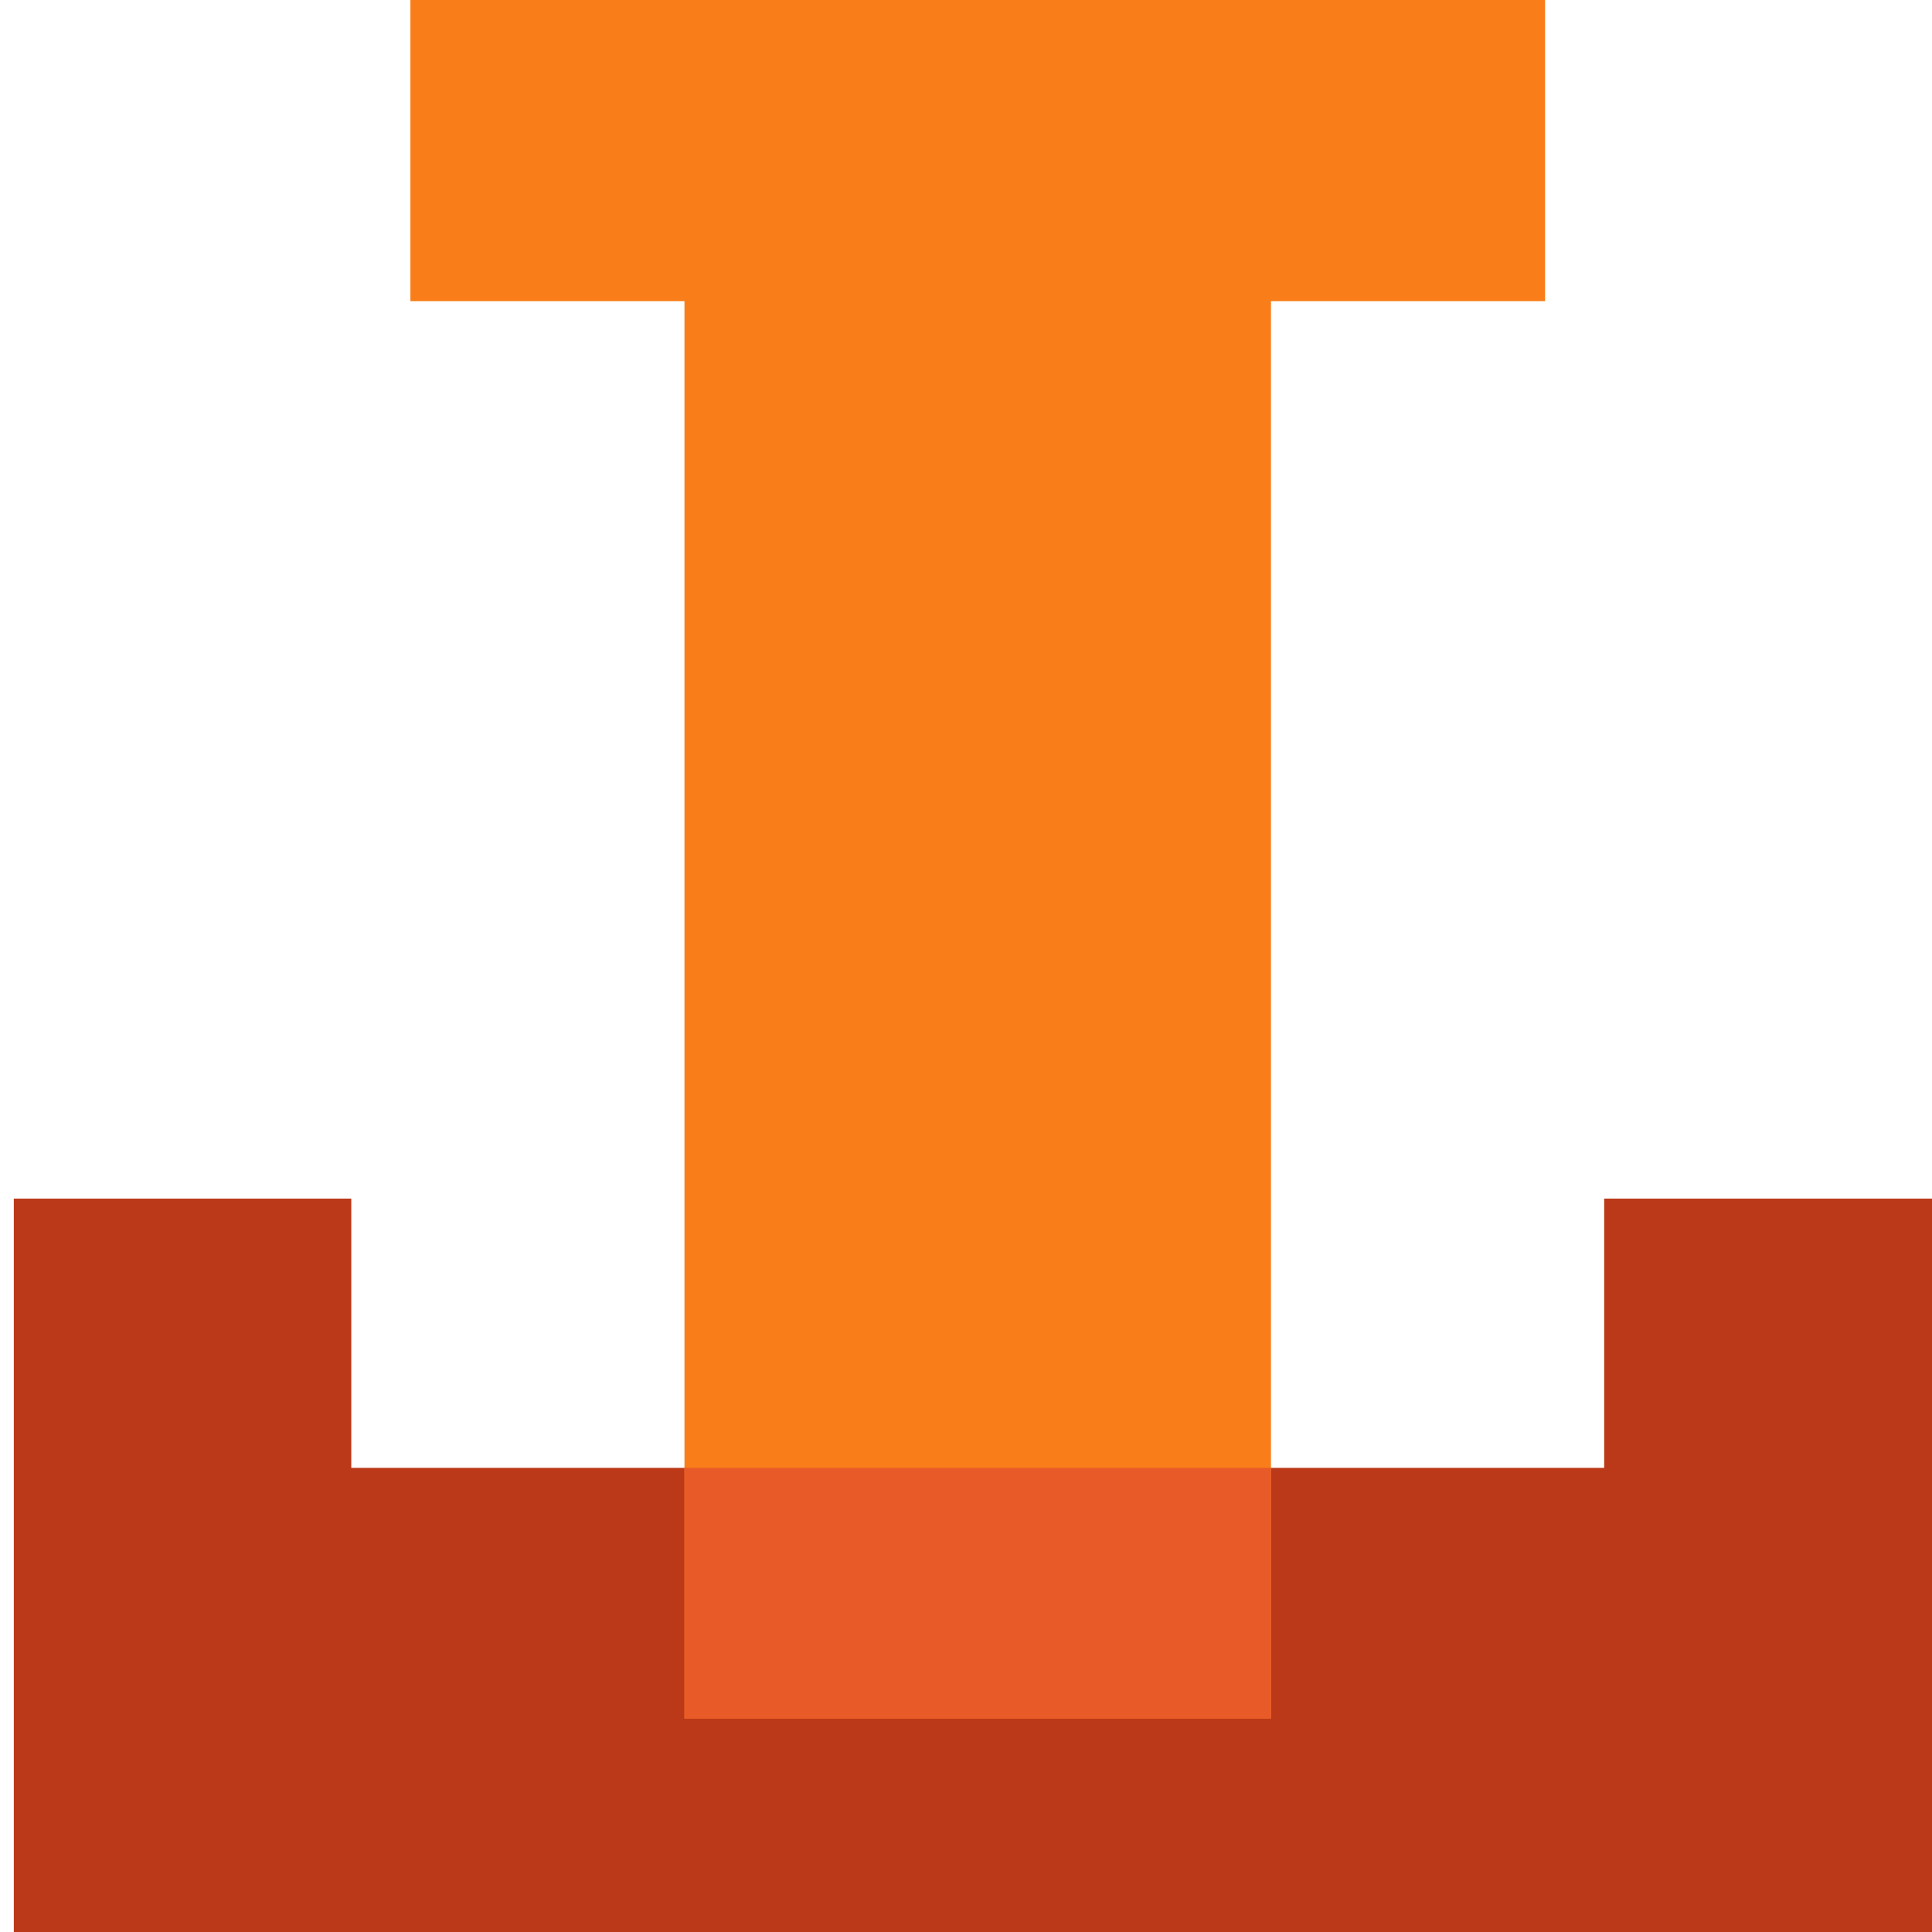 <?xml version="1.0" encoding="UTF-8"?> <svg xmlns="http://www.w3.org/2000/svg" width="60" height="60" viewBox="0 0 60 60" fill="none"><g clip-path="url(#clip0_2096_593)"><path d="M60.3 37.224V60H0.429V37.224H10.909V45.586H49.819V37.224H60.3Z" fill="#BB3918"></path><path d="M47.983 0V9.354H39.471V53.37H21.257V9.354H12.745V0H47.983Z" fill="#F97E19"></path><path d="M39.472 45.586H21.257V53.37H39.472V45.586Z" fill="#E95A29"></path></g><defs><clipPath id="clip0_2096_593"><rect width="60" height="60" fill="white"></rect></clipPath></defs></svg> 